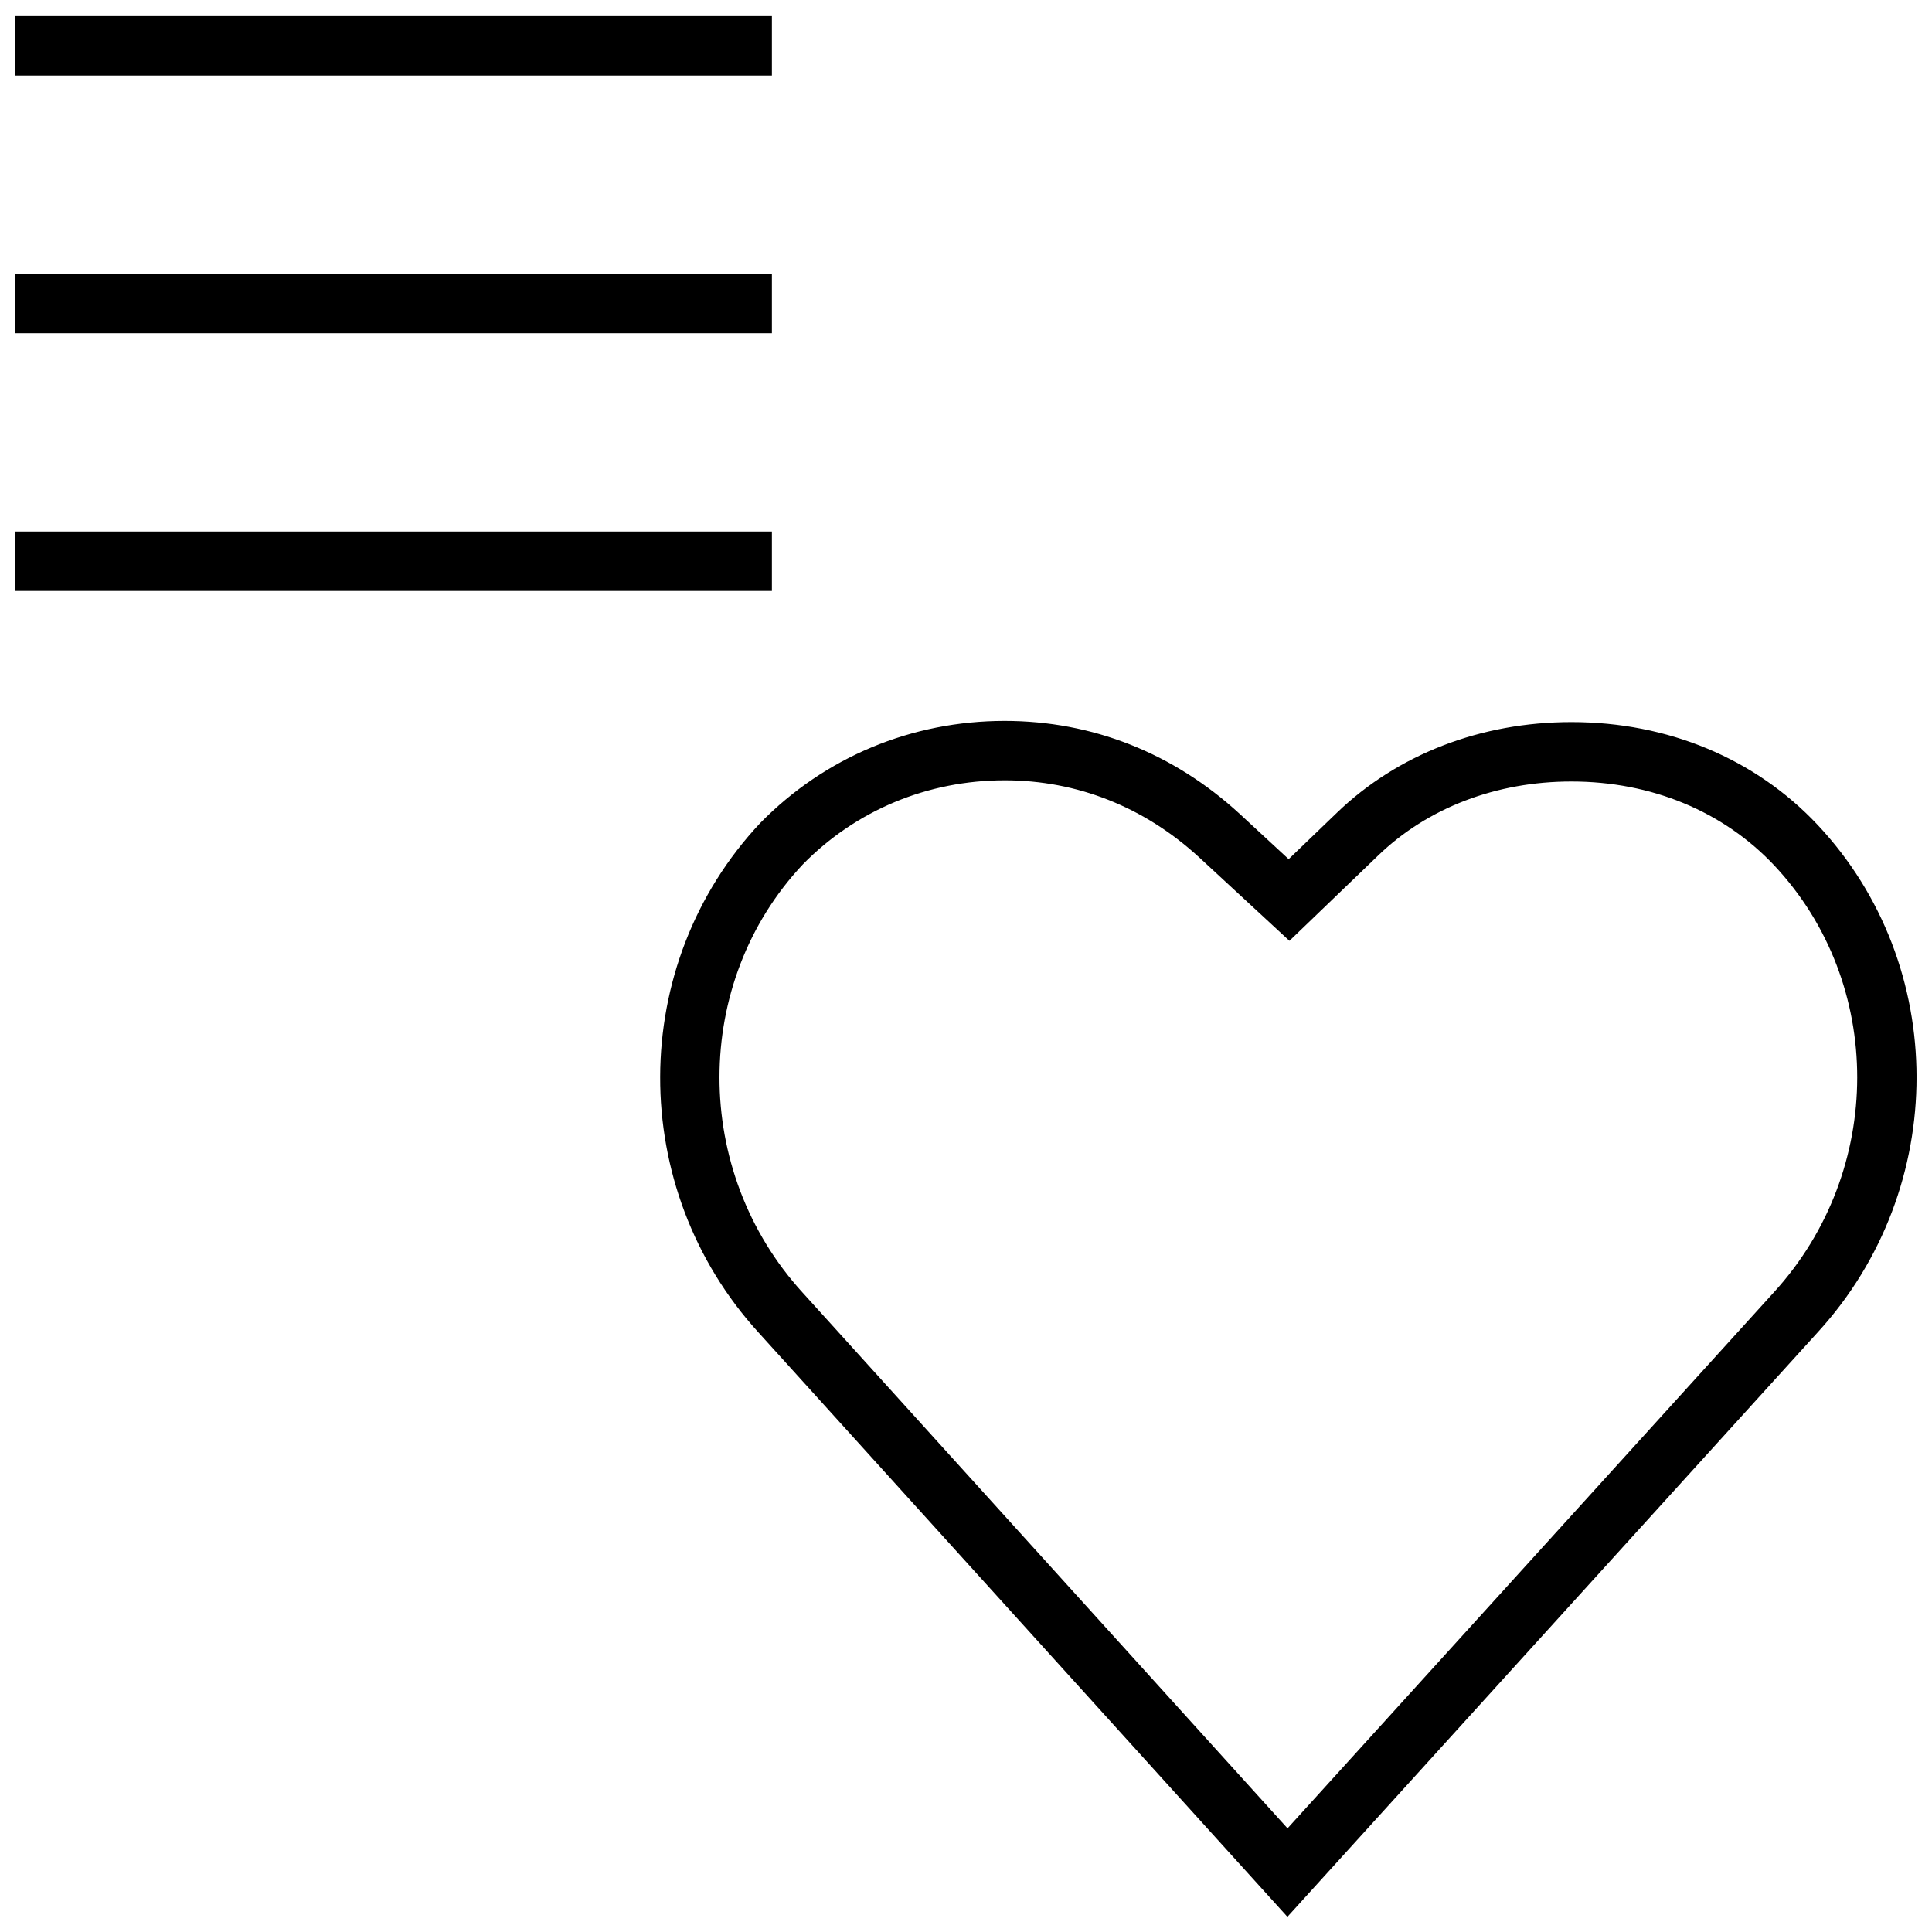 <?xml version="1.0" encoding="UTF-8"?>
<!-- Uploaded to: ICON Repo, www.svgrepo.com, Generator: ICON Repo Mixer Tools -->
<svg width="800px" height="800px" version="1.1" viewBox="144 144 512 512" xmlns="http://www.w3.org/2000/svg">
 <defs>
  <clipPath id="d">
   <path d="m148.09 148.09h200.91v16.906h-200.91z"/>
  </clipPath>
  <clipPath id="c">
   <path d="m148.09 216h200.91v17h-200.91z"/>
  </clipPath>
  <clipPath id="b">
   <path d="m148.09 284h200.91v17h-200.91z"/>
  </clipPath>
  <clipPath id="a">
   <path d="m318 335h333.9v316.9h-333.9z"/>
  </clipPath>
 </defs>
 <g>
  <g clip-path="url(#d)">
   <path d="m148.09 148.27h200.47v15.742h-200.47z"/>
  </g>
  <g clip-path="url(#c)">
   <path d="m148.09 216.57h200.47v15.742h-200.47z"/>
  </g>
  <g clip-path="url(#b)">
   <path d="m148.09 284.86h200.47v15.742h-200.47z"/>
  </g>
  <g clip-path="url(#a)">
   <path d="m625.66 362.57c-16.516-17.555-39.66-27.207-65.211-27.207-23.992 0-46.082 8.535-62.156 24.027l-12.785 12.297-12.957-11.98c-17.539-16.137-39.078-24.656-62.301-24.656-24.656 0-47.656 9.605-64.754 27.031-35.281 37.551-35.375 96.84-0.41 135.13l140.09 154.77 140.58-154.95c34.906-38.18 34.859-97.254-0.094-134.46zm-140.45 265.96-128.49-141.95c-29.457-32.258-29.348-82.215 0.016-113.48 14.105-14.391 33.125-22.309 53.516-22.309 19.207 0 37.062 7.086 51.609 20.484l12.957 11.98 10.895 10.078 10.707-10.297 12.801-12.312c13.129-12.66 31.316-19.617 51.23-19.617 21.16 0 40.242 7.902 53.734 22.23 29.348 31.25 29.332 80.91-0.062 113.11z"/>
  </g>
 </g>
</svg>